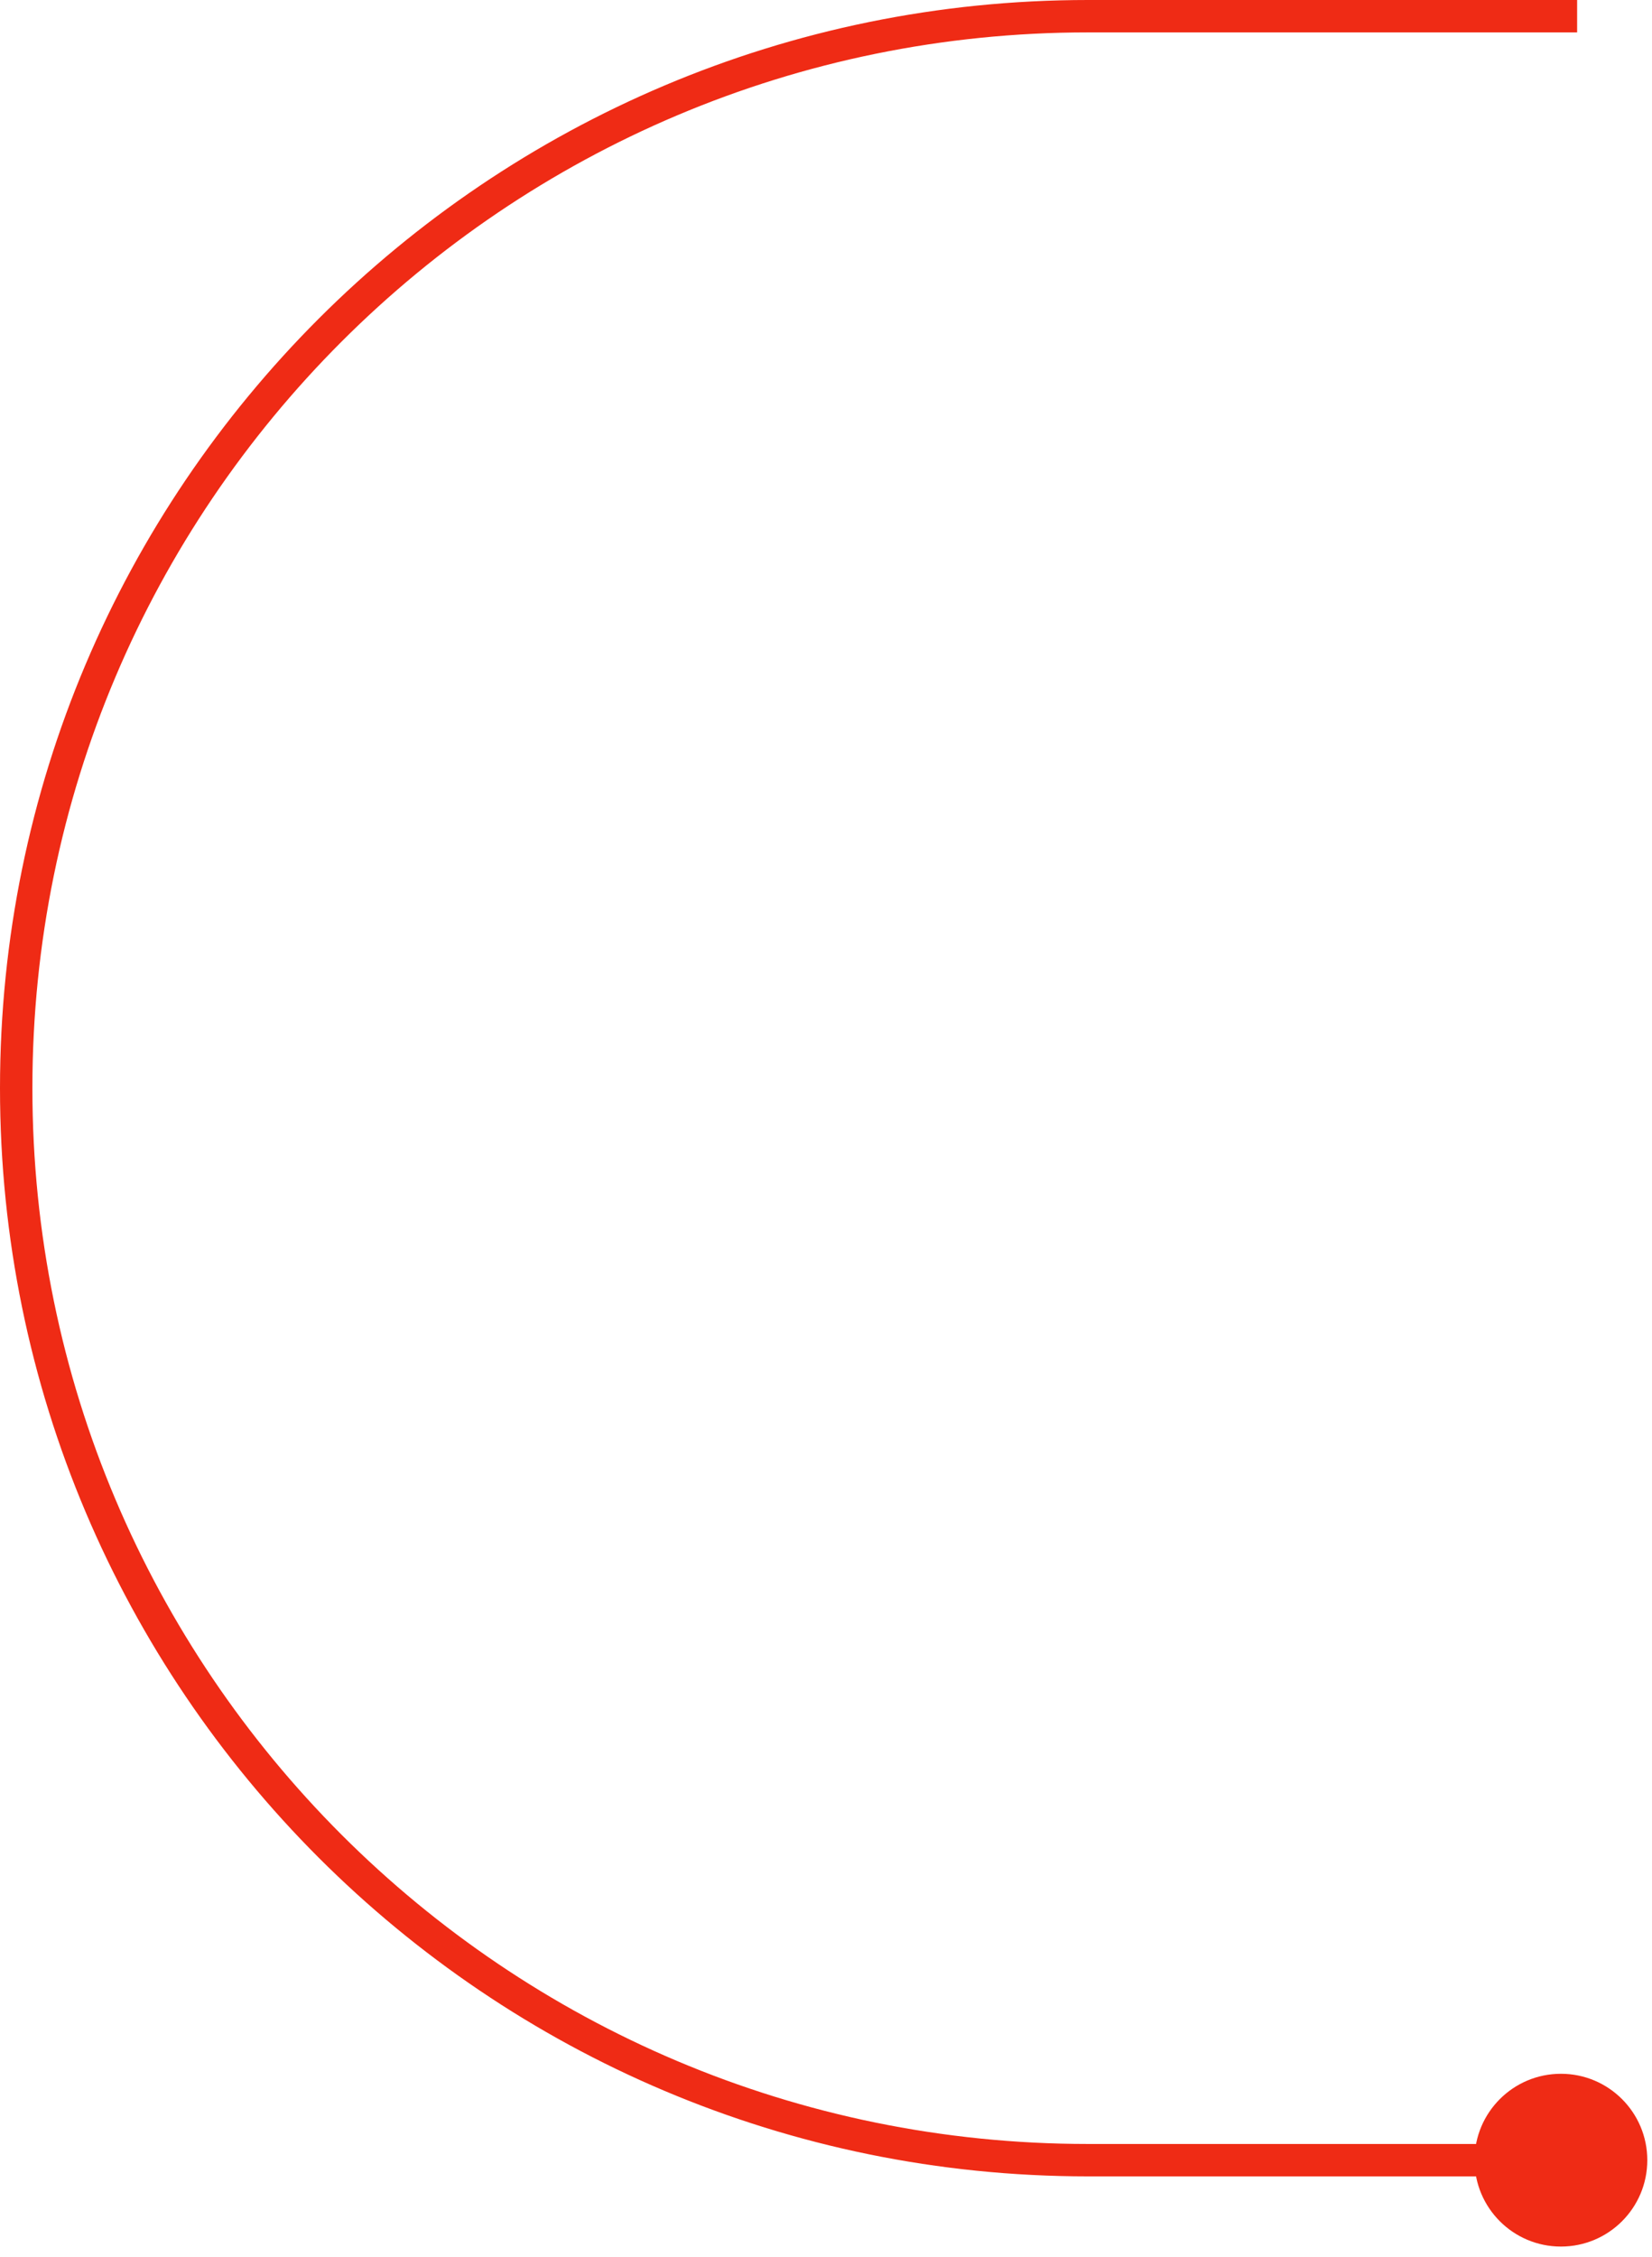 <?xml version="1.0" encoding="UTF-8"?> <svg xmlns="http://www.w3.org/2000/svg" width="153" height="209" viewBox="0 0 153 209" fill="none"><path d="M144.565 0L146.065 -1.31131e-07L146.065 3L144.565 3L144.565 1.5L144.565 0ZM100.766 200.032L100.766 201.532L100.766 200.032ZM152.565 200.032C152.565 204.45 148.984 208.032 144.565 208.032C140.147 208.032 136.565 204.45 136.565 200.032C136.565 195.614 140.147 192.032 144.565 192.032C148.984 192.032 152.565 195.614 152.565 200.032ZM1.5 100.766L3 100.766L1.5 100.766ZM144.565 1.5L144.565 3L100.766 3L100.766 1.5L100.766 3.82907e-06L144.565 0L144.565 1.5ZM100.766 200.032L100.766 198.532L144.565 198.532L144.565 200.032L144.565 201.532L100.766 201.532L100.766 200.032ZM1.5 100.766L3 100.766C3 154.761 46.771 198.532 100.766 198.532L100.766 200.032L100.766 201.532C45.114 201.532 -1.71547e-06 156.418 8.67811e-06 100.766L1.5 100.766ZM100.766 1.5L100.766 3C46.771 3 3 46.771 3 100.766L1.5 100.766L8.67811e-06 100.766C3.8129e-06 45.114 45.114 8.69428e-06 100.766 3.82907e-06L100.766 1.5Z" fill="#EF2B15"></path></svg> 